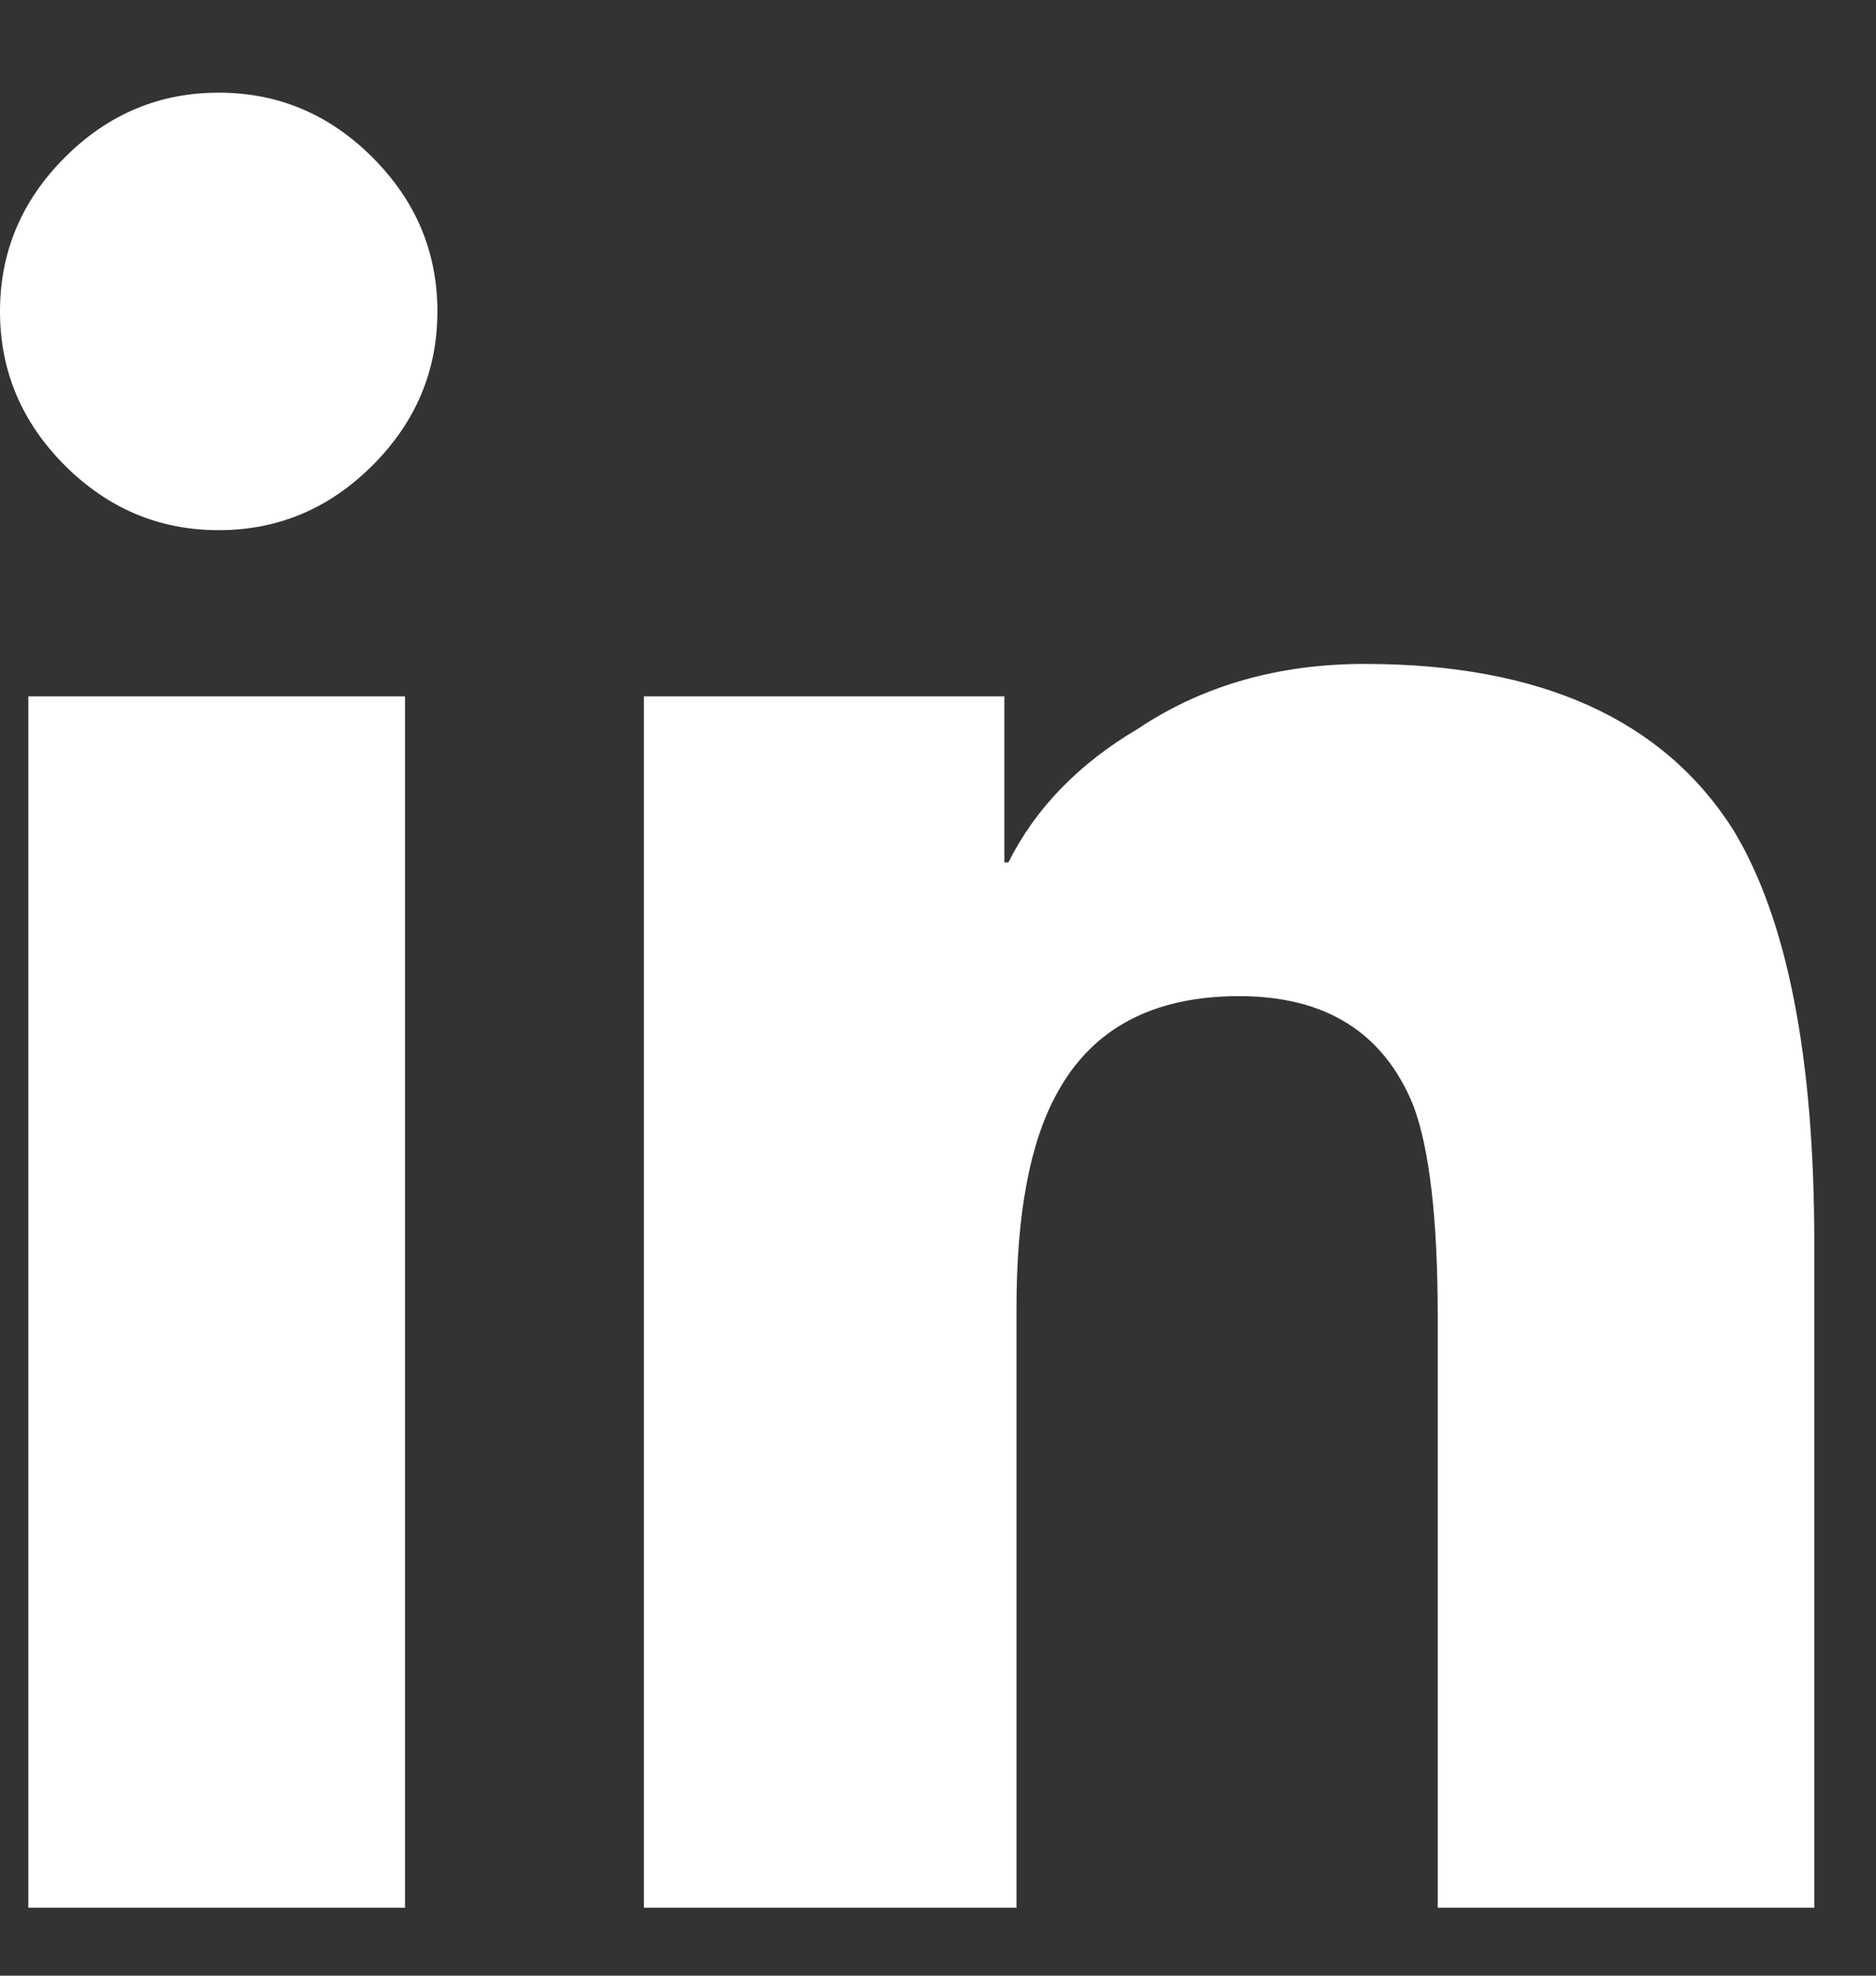 
<svg width="19px" height="20px" viewBox="0 0 19 20" version="1.1" xmlns="http://www.w3.org/2000/svg" xmlns:xlink="http://www.w3.org/1999/xlink">
    <rect x="0" y="0" width="19" height="20" fill="#333333" stroke="none"/>
    <g id="Page-1" stroke="none" stroke-width="1" fill="none" fill-rule="evenodd">
        <path d="M4.102,19.312 L0.287,19.312 L0.287,7.049 L4.102,7.049 L4.102,19.312 Z M2.215,5.367 C1.613,5.367 1.094,5.148 0.656,4.711 C0.219,4.273 0,3.754 0,3.152 C0,2.551 0.219,2.031 0.656,1.594 C1.094,1.156 1.613,0.938 2.215,0.938 C2.816,0.938 3.336,1.156 3.773,1.594 C4.211,2.031 4.43,2.551 4.43,3.152 C4.43,3.754 4.211,4.273 3.773,4.711 C3.336,5.148 2.816,5.367 2.215,5.367 Z M18.375,19.312 L14.561,19.312 L14.561,13.324 C14.561,12.34 14.478,11.629 14.314,11.191 C14.014,10.453 13.426,10.084 12.551,10.084 C11.676,10.084 11.061,10.412 10.705,11.068 C10.432,11.561 10.295,12.285 10.295,13.242 L10.295,19.312 L6.521,19.312 L6.521,7.049 L10.172,7.049 L10.172,8.73 L10.213,8.73 C10.486,8.184 10.924,7.732 11.525,7.377 C12.182,6.939 12.947,6.721 13.822,6.721 C15.6,6.721 16.844,7.281 17.555,8.402 C18.102,9.305 18.375,10.699 18.375,12.586 L18.375,19.312 Z" id="l" fill="#fff" fill-rule="nonzero"></path>
    </g>
</svg>